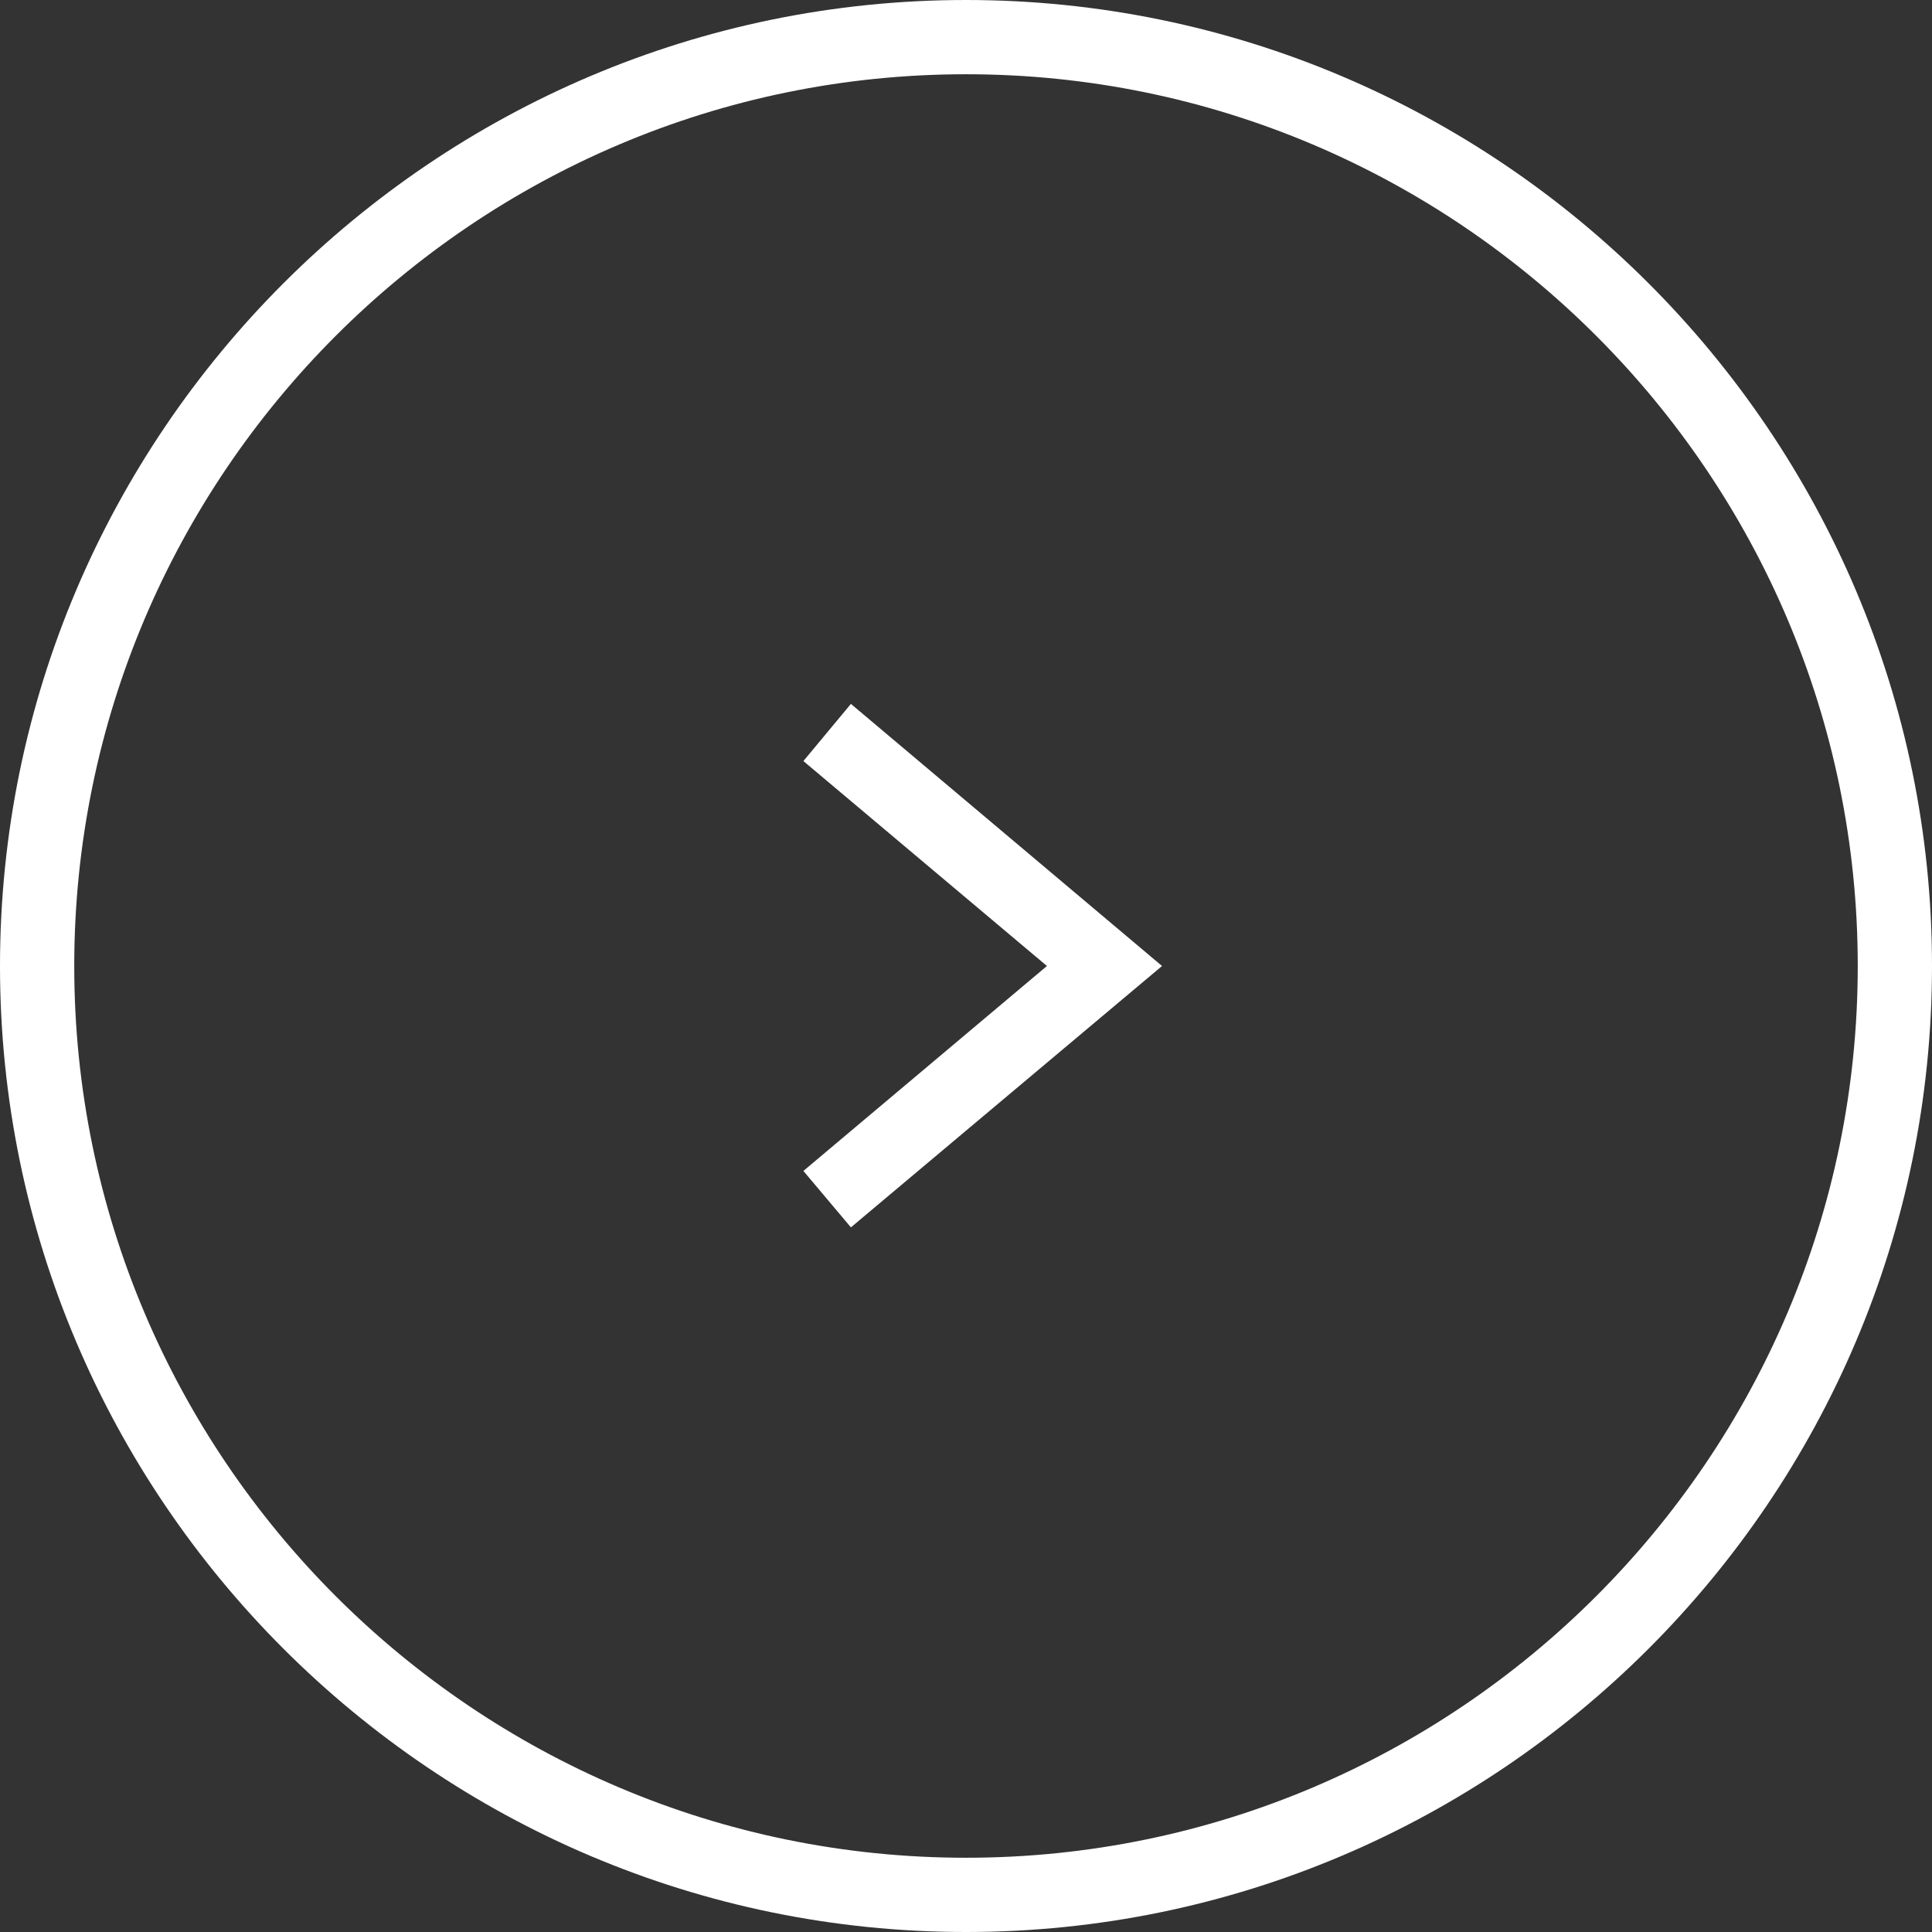 <?xml version="1.0" encoding="UTF-8"?>
<svg id="_レイヤー_2" data-name="レイヤー 2" xmlns="http://www.w3.org/2000/svg" width="26.02" height="26.02" viewBox="0 0 26.02 26.02">
  <rect x="0" y="0" width="26.02" height="26.02" fill="#333333" stroke="none"/>
  <defs>
    <style>
      .cls-1 {
        fill: #fff;
        stroke-width: 0px;
      }
    </style>
  </defs>
  <g id="_レイヤー_1-2" data-name="レイヤー 1">
    <g>
      <path class="cls-1" d="M13.01,26.02C5.84,26.02,0,20.18,0,13.01S5.84,0,13.01,0s13.01,5.84,13.01,13.01-5.84,13.01-13.01,13.01ZM13.01,1C6.39,1,1,6.39,1,13.01s5.39,12.01,12.01,12.01,12.01-5.39,12.01-12.01S19.63,1,13.01,1Z"/>
      <polygon class="cls-1" points="11.46 16.53 10.82 15.77 14.1 13.01 10.82 10.25 11.46 9.48 15.65 13.01 11.46 16.53"/>
    </g>
  </g>
</svg>
